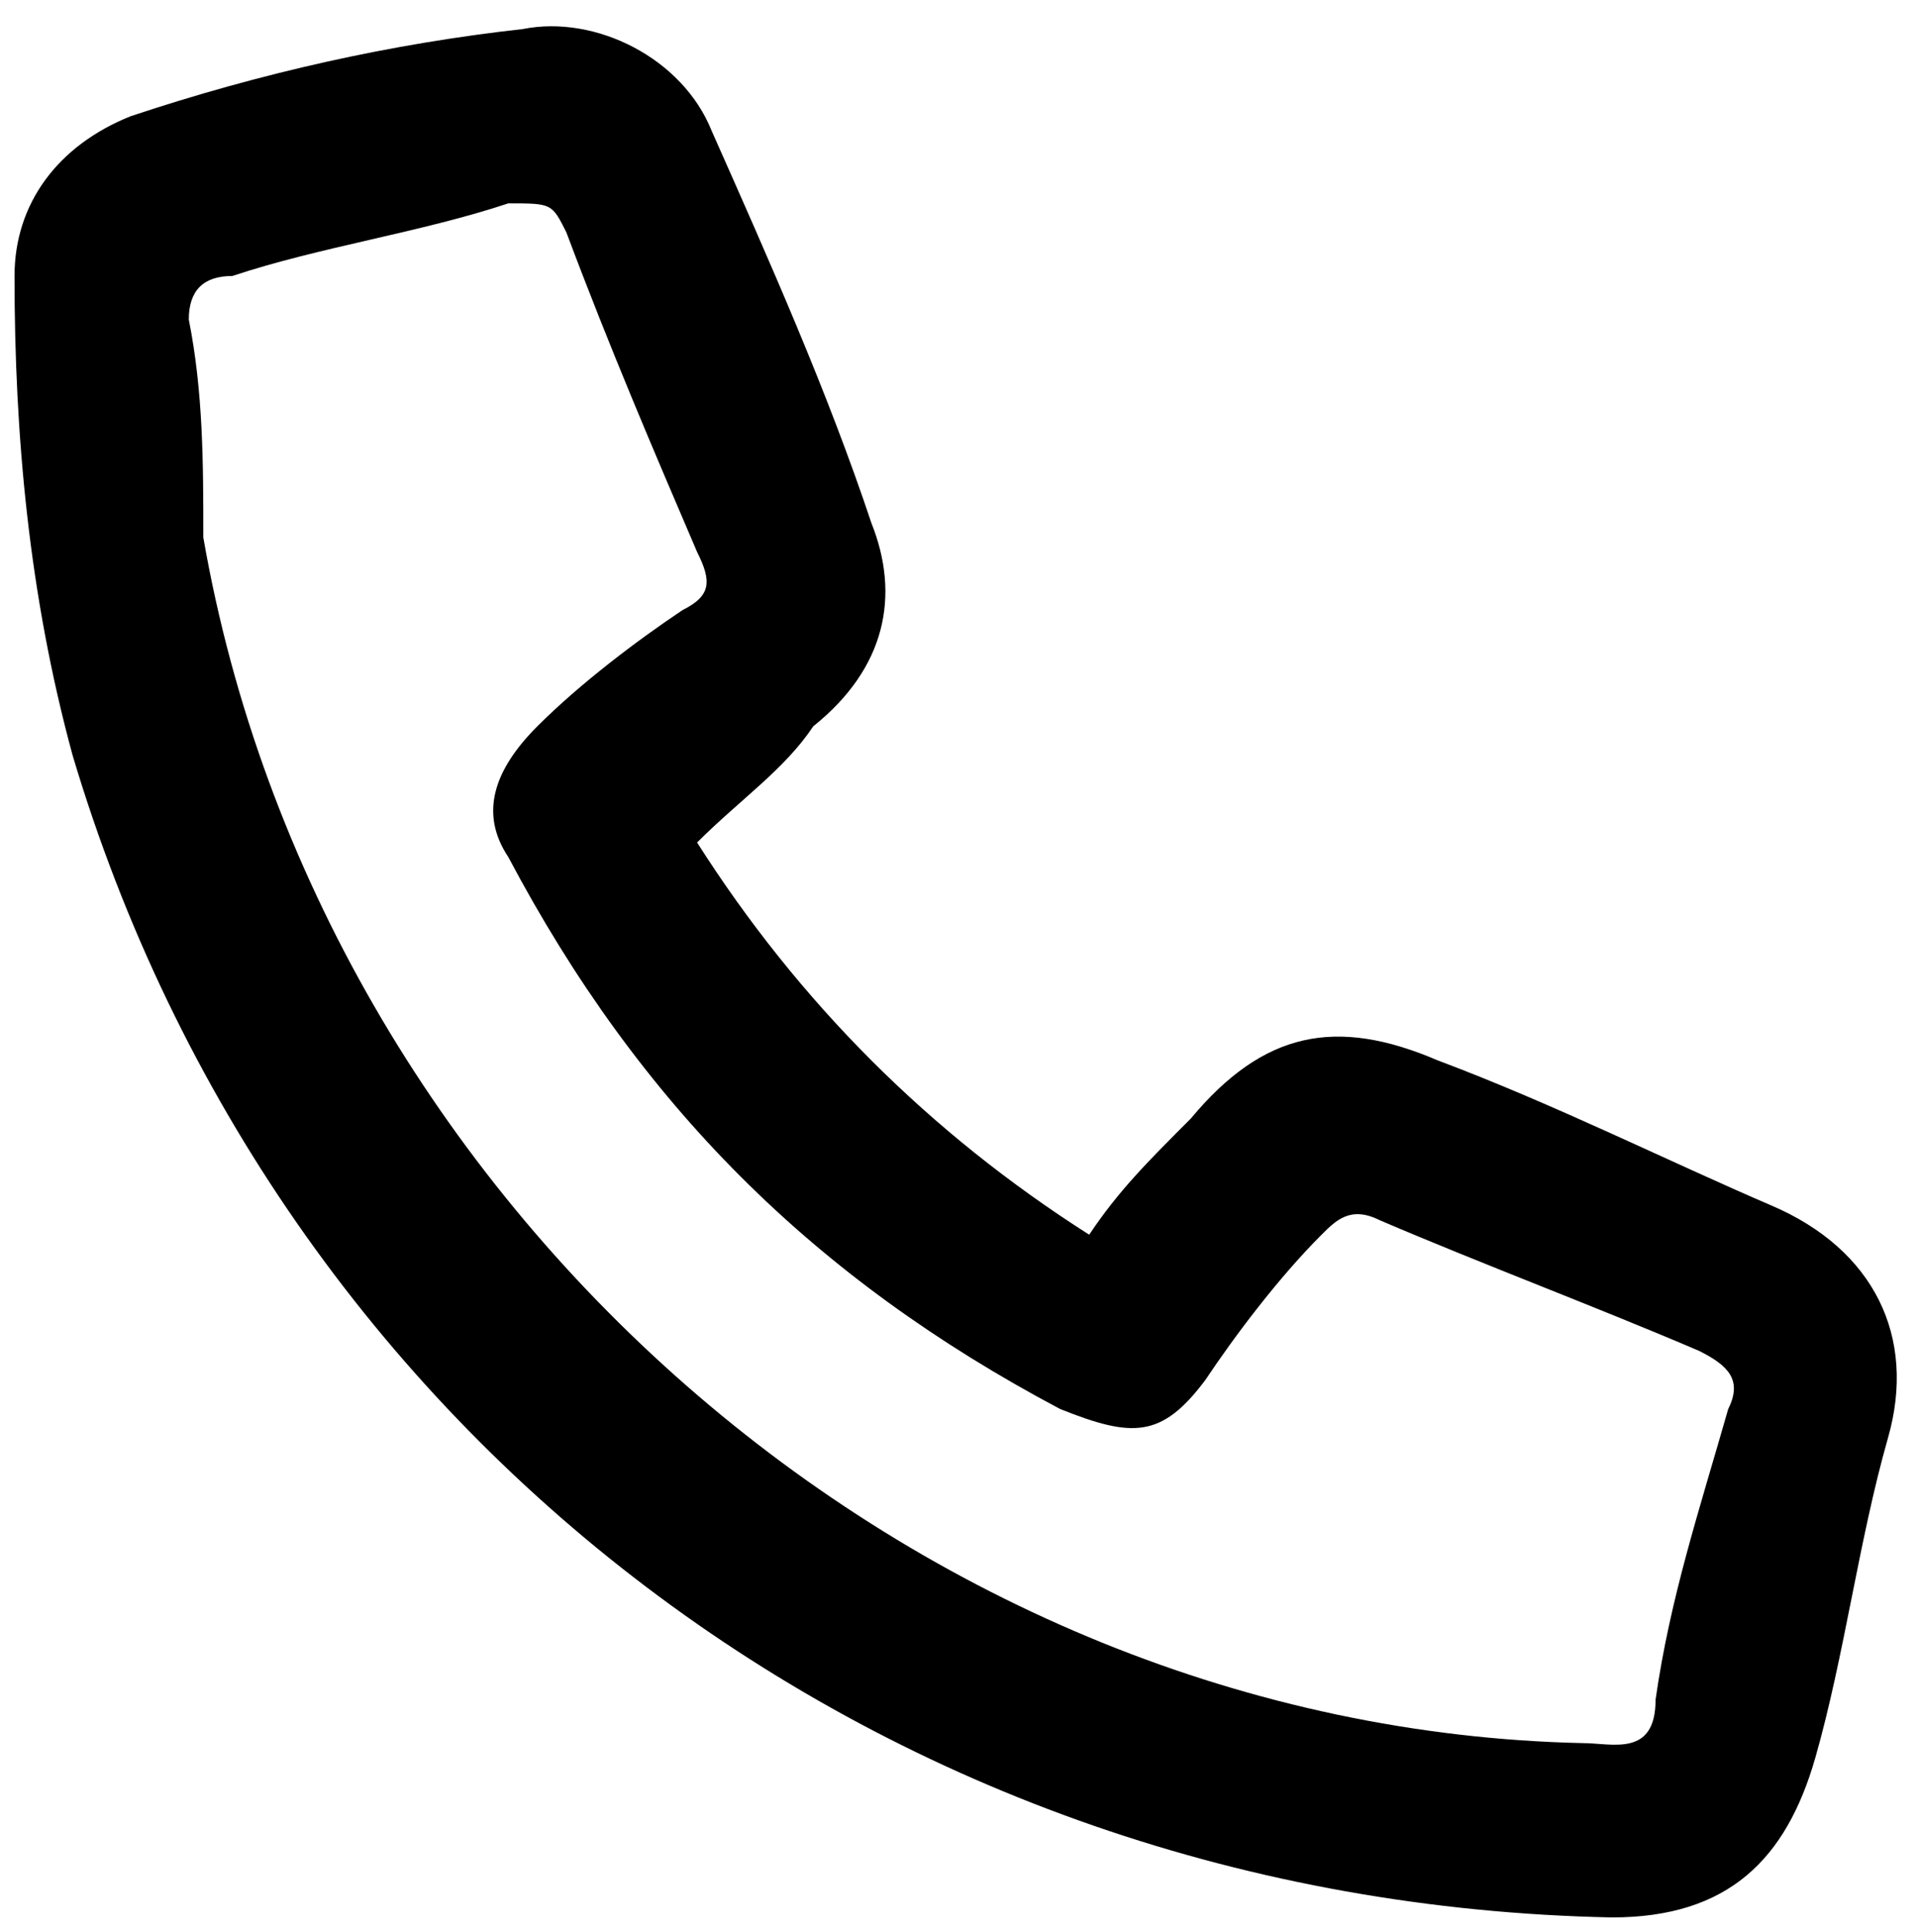 <?xml version="1.0" encoding="UTF-8"?>
<svg xmlns="http://www.w3.org/2000/svg" xmlns:xlink="http://www.w3.org/1999/xlink" version="1.1" id="Ebene_1" x="0px" y="0px" viewBox="0 0 13.2 13.3" style="enable-background:new 0 0 13.2 13.3;" xml:space="preserve">
<g>
	<path d="M4.8,5.8c0.7,1.1,1.6,2,2.7,2.7C7.7,8.2,7.9,8,8.2,7.7c0.5-0.6,1-0.7,1.7-0.4c0.8,0.3,1.6,0.7,2.3,1s1,0.9,0.8,1.6   c-0.2,0.7-0.3,1.5-0.5,2.2s-0.6,1.1-1.4,1.1c-5-0.1-9.2-3.3-10.6-8C0.2,4.1,0.1,3,0.1,1.9c0-0.5,0.3-0.9,0.8-1.1   c0.9-0.3,1.8-0.5,2.7-0.6c0.5-0.1,1.1,0.2,1.3,0.7C5.3,1.8,5.7,2.7,6,3.6c0.2,0.5,0.1,1-0.4,1.4C5.4,5.3,5.1,5.5,4.8,5.8z M10.9,12   c0.2,0,0.5,0.1,0.5-0.3c0.1-0.7,0.3-1.3,0.5-2c0.1-0.2,0-0.3-0.2-0.4C11,9,10.2,8.7,9.5,8.4c-0.2-0.1-0.3,0-0.4,0.1   c-0.3,0.3-0.6,0.7-0.8,1C8,9.9,7.8,9.9,7.3,9.7C5.6,8.8,4.4,7.6,3.5,5.9C3.3,5.6,3.4,5.3,3.7,5s0.7-0.6,1-0.8   C4.9,4.1,4.9,4,4.8,3.8C4.5,3.1,4.2,2.4,3.9,1.6C3.8,1.4,3.8,1.4,3.5,1.4C2.9,1.6,2.2,1.7,1.6,1.9C1.4,1.9,1.3,2,1.3,2.2   c0.1,0.5,0.1,1,0.1,1.5C2.2,8.3,6.3,11.9,10.9,12z"></path>
</g>
<g>
	<path d="M42.4,12.1c-1.6,0-3.3,0-4.9,0c-1.2,0-1.9-0.7-1.9-1.9c0-2.1,0-4.3,0-6.4c0-1.2,0.7-1.9,1.9-1.9c3.3,0,6.6,0,9.8,0   c1.2,0,1.9,0.7,1.9,1.9c0,2.1,0,4.3,0,6.4c0,1.2-0.7,1.9-1.9,1.9C45.7,12.1,44,12.1,42.4,12.1z M42.4,3.1c-1.6,0-3.3,0-4.9,0   c-0.3,0-0.5,0-0.6,0.3s0,0.8,0.2,0.9c1.4,1.2,2.8,2.3,4.3,3.5c0.7,0.6,1.5,0.6,2.2,0c1.4-1.2,2.8-2.3,4.2-3.5   c0.3-0.2,0.4-0.6,0.2-1C47.9,3,47.6,3,47.3,3C45.6,3.1,44,3.1,42.4,3.1z M36.9,5.8c0,0.2,0,0.3,0,0.4c0,1.4,0,2.7,0,4.1   c0,0.5,0.1,0.6,0.6,0.6c3.3,0,6.6,0,9.8,0c0.6,0,0.7-0.1,0.7-0.7c0-1.3,0-2.7,0-4c0-0.1,0-0.2,0-0.4C47.9,5.9,47.8,6,47.7,6   c-1.2,1-2.3,1.9-3.4,2.8c-1.2,0.9-2.6,0.9-3.8,0c-0.2-0.2-0.5-0.4-0.7-0.6C38.8,7.4,37.9,6.6,36.9,5.8z"></path>
</g>
</svg>
